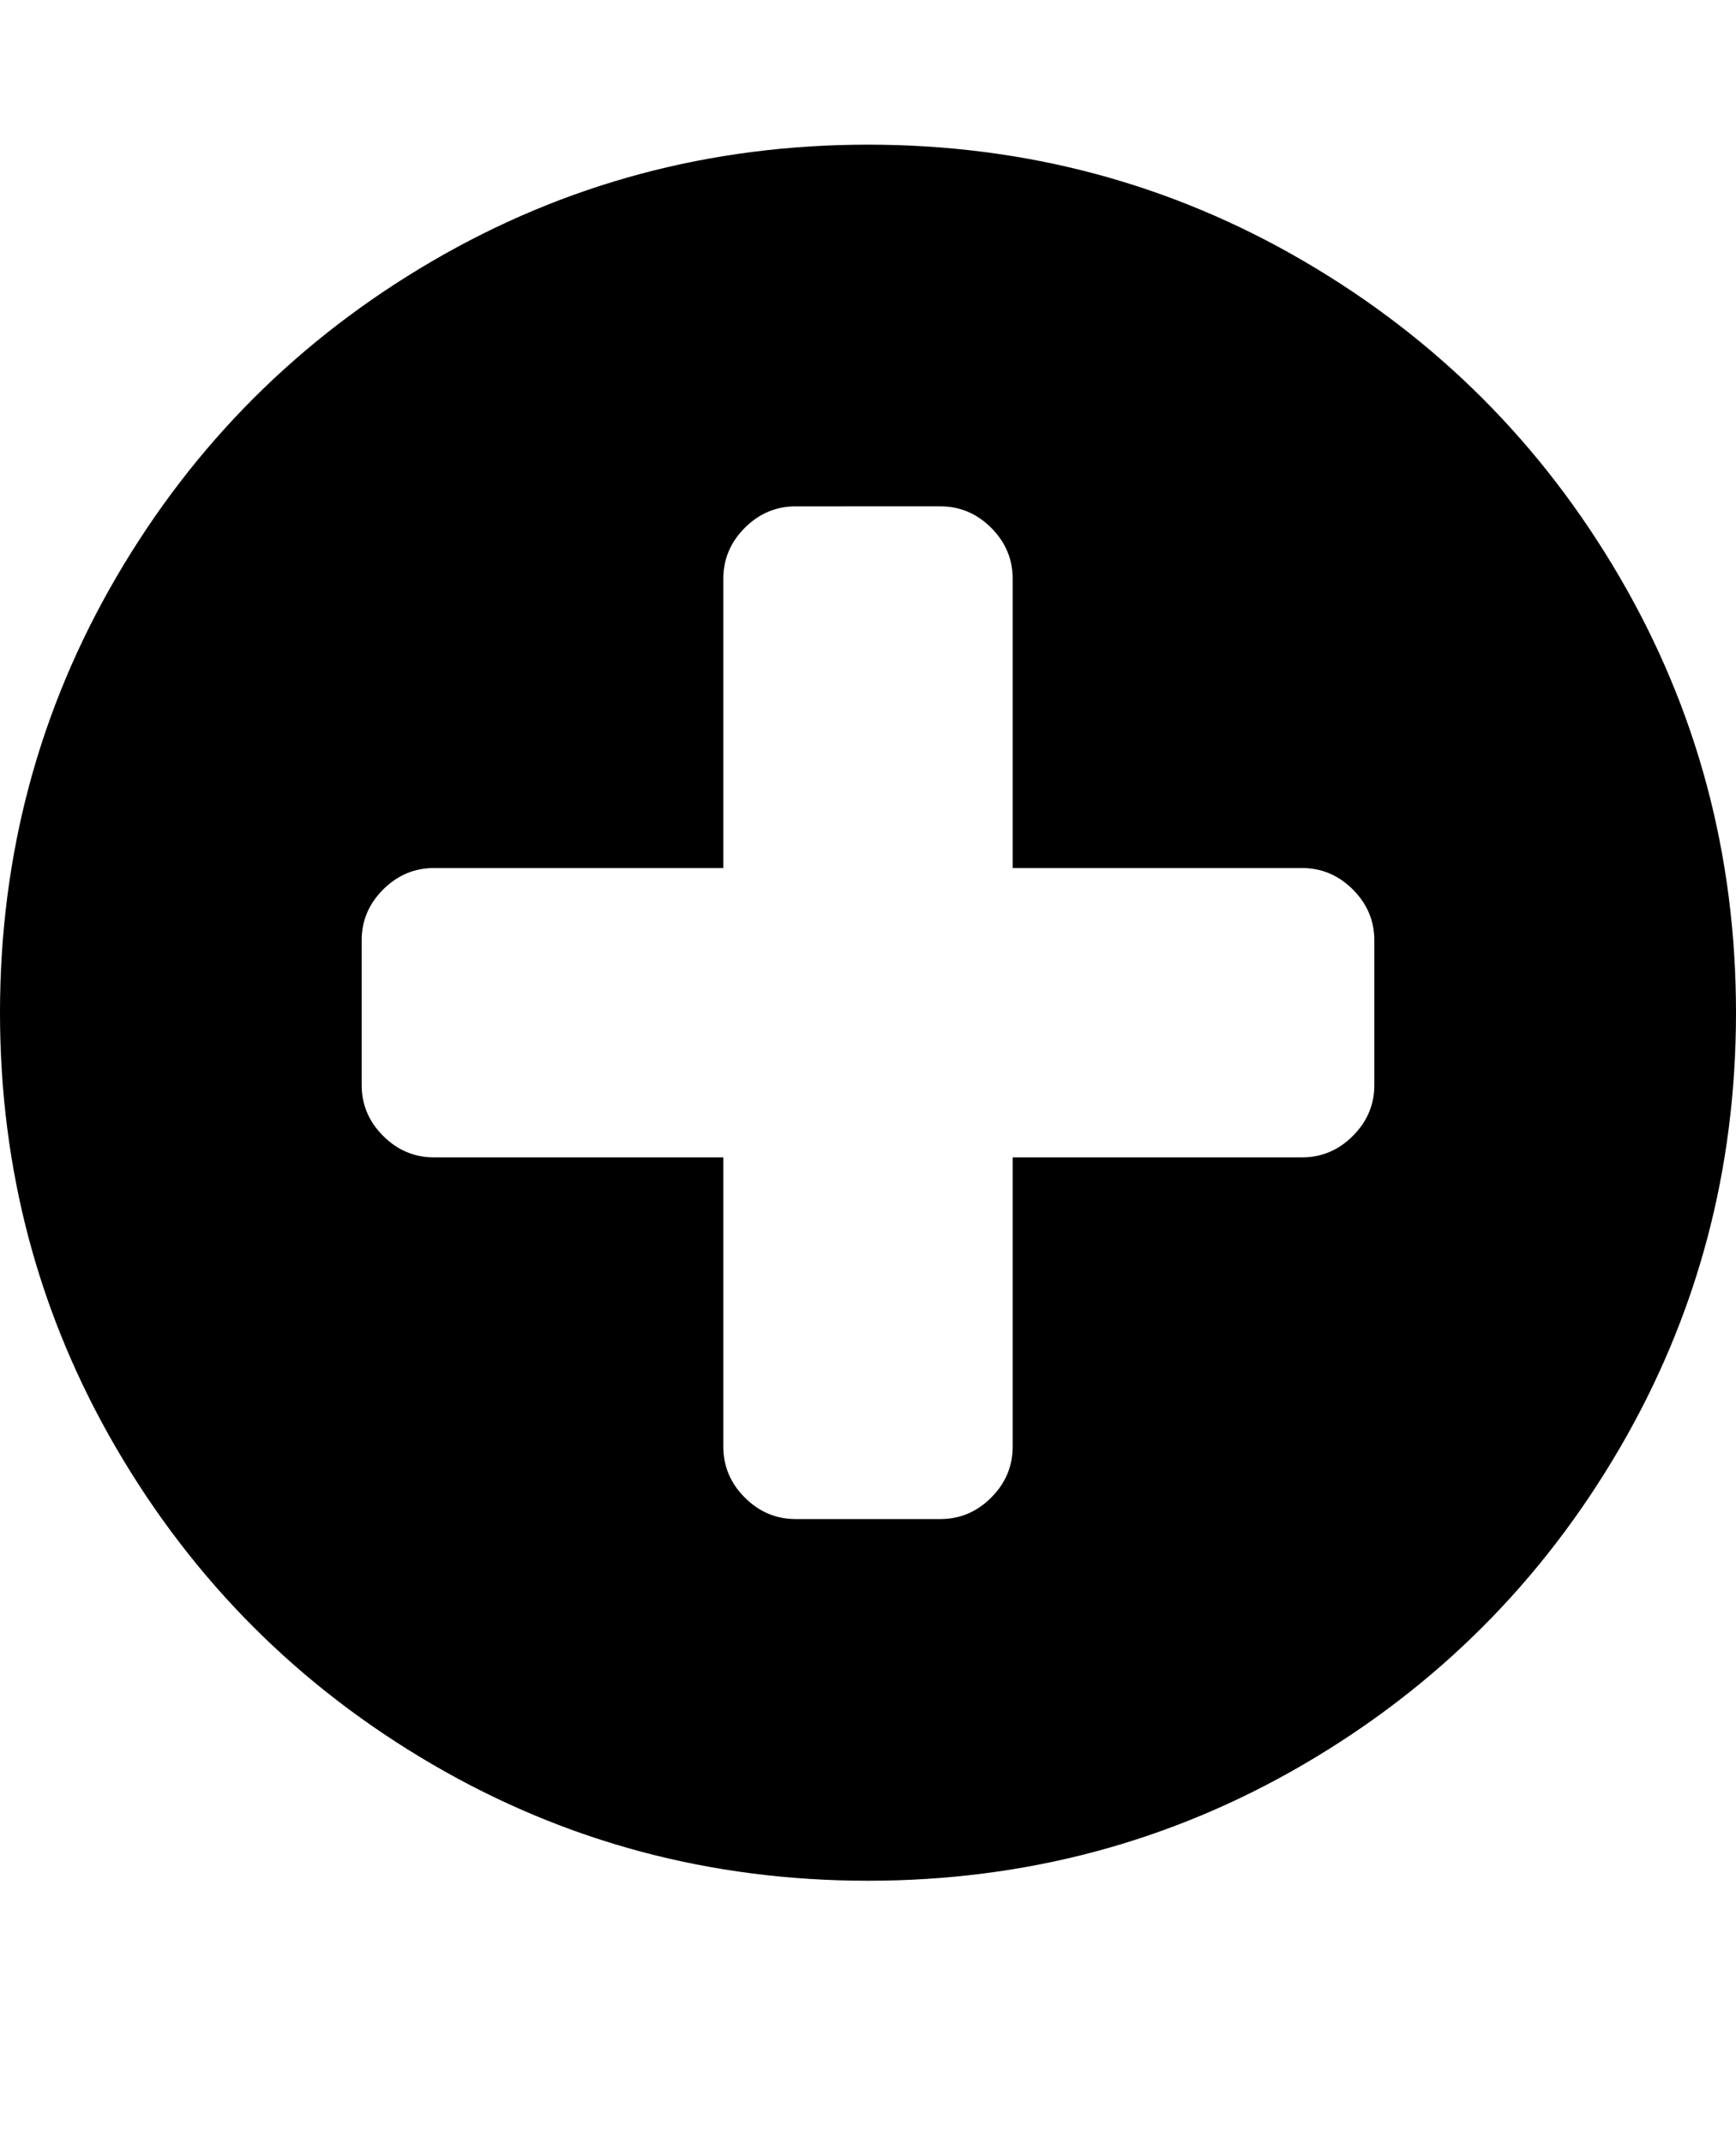 <svg version="1.1" xmlns="http://www.w3.org/2000/svg" xmlns:xlink="http://www.w3.org/1999/xlink" id="plus-circle" viewBox="0 0 1536 1896.083"><path d="M1216 960V832q0-26-19-45t-45-19H896V512q0-26-19-45t-45-19H704q-26 0-45 19t-19 45v256H384q-26 0-45 19t-19 45v128q0 26 19 45t45 19h256v256q0 26 19 45t45 19h128q26 0 45-19t19-45v-256h256q26 0 45-19t19-45zm320-64q0 209-103 385.5T1153.5 1561 768 1664t-385.5-103T103 1281.5 0 896t103-385.5T382.5 231 768 128t385.5 103T1433 510.5 1536 896z"/></svg>
